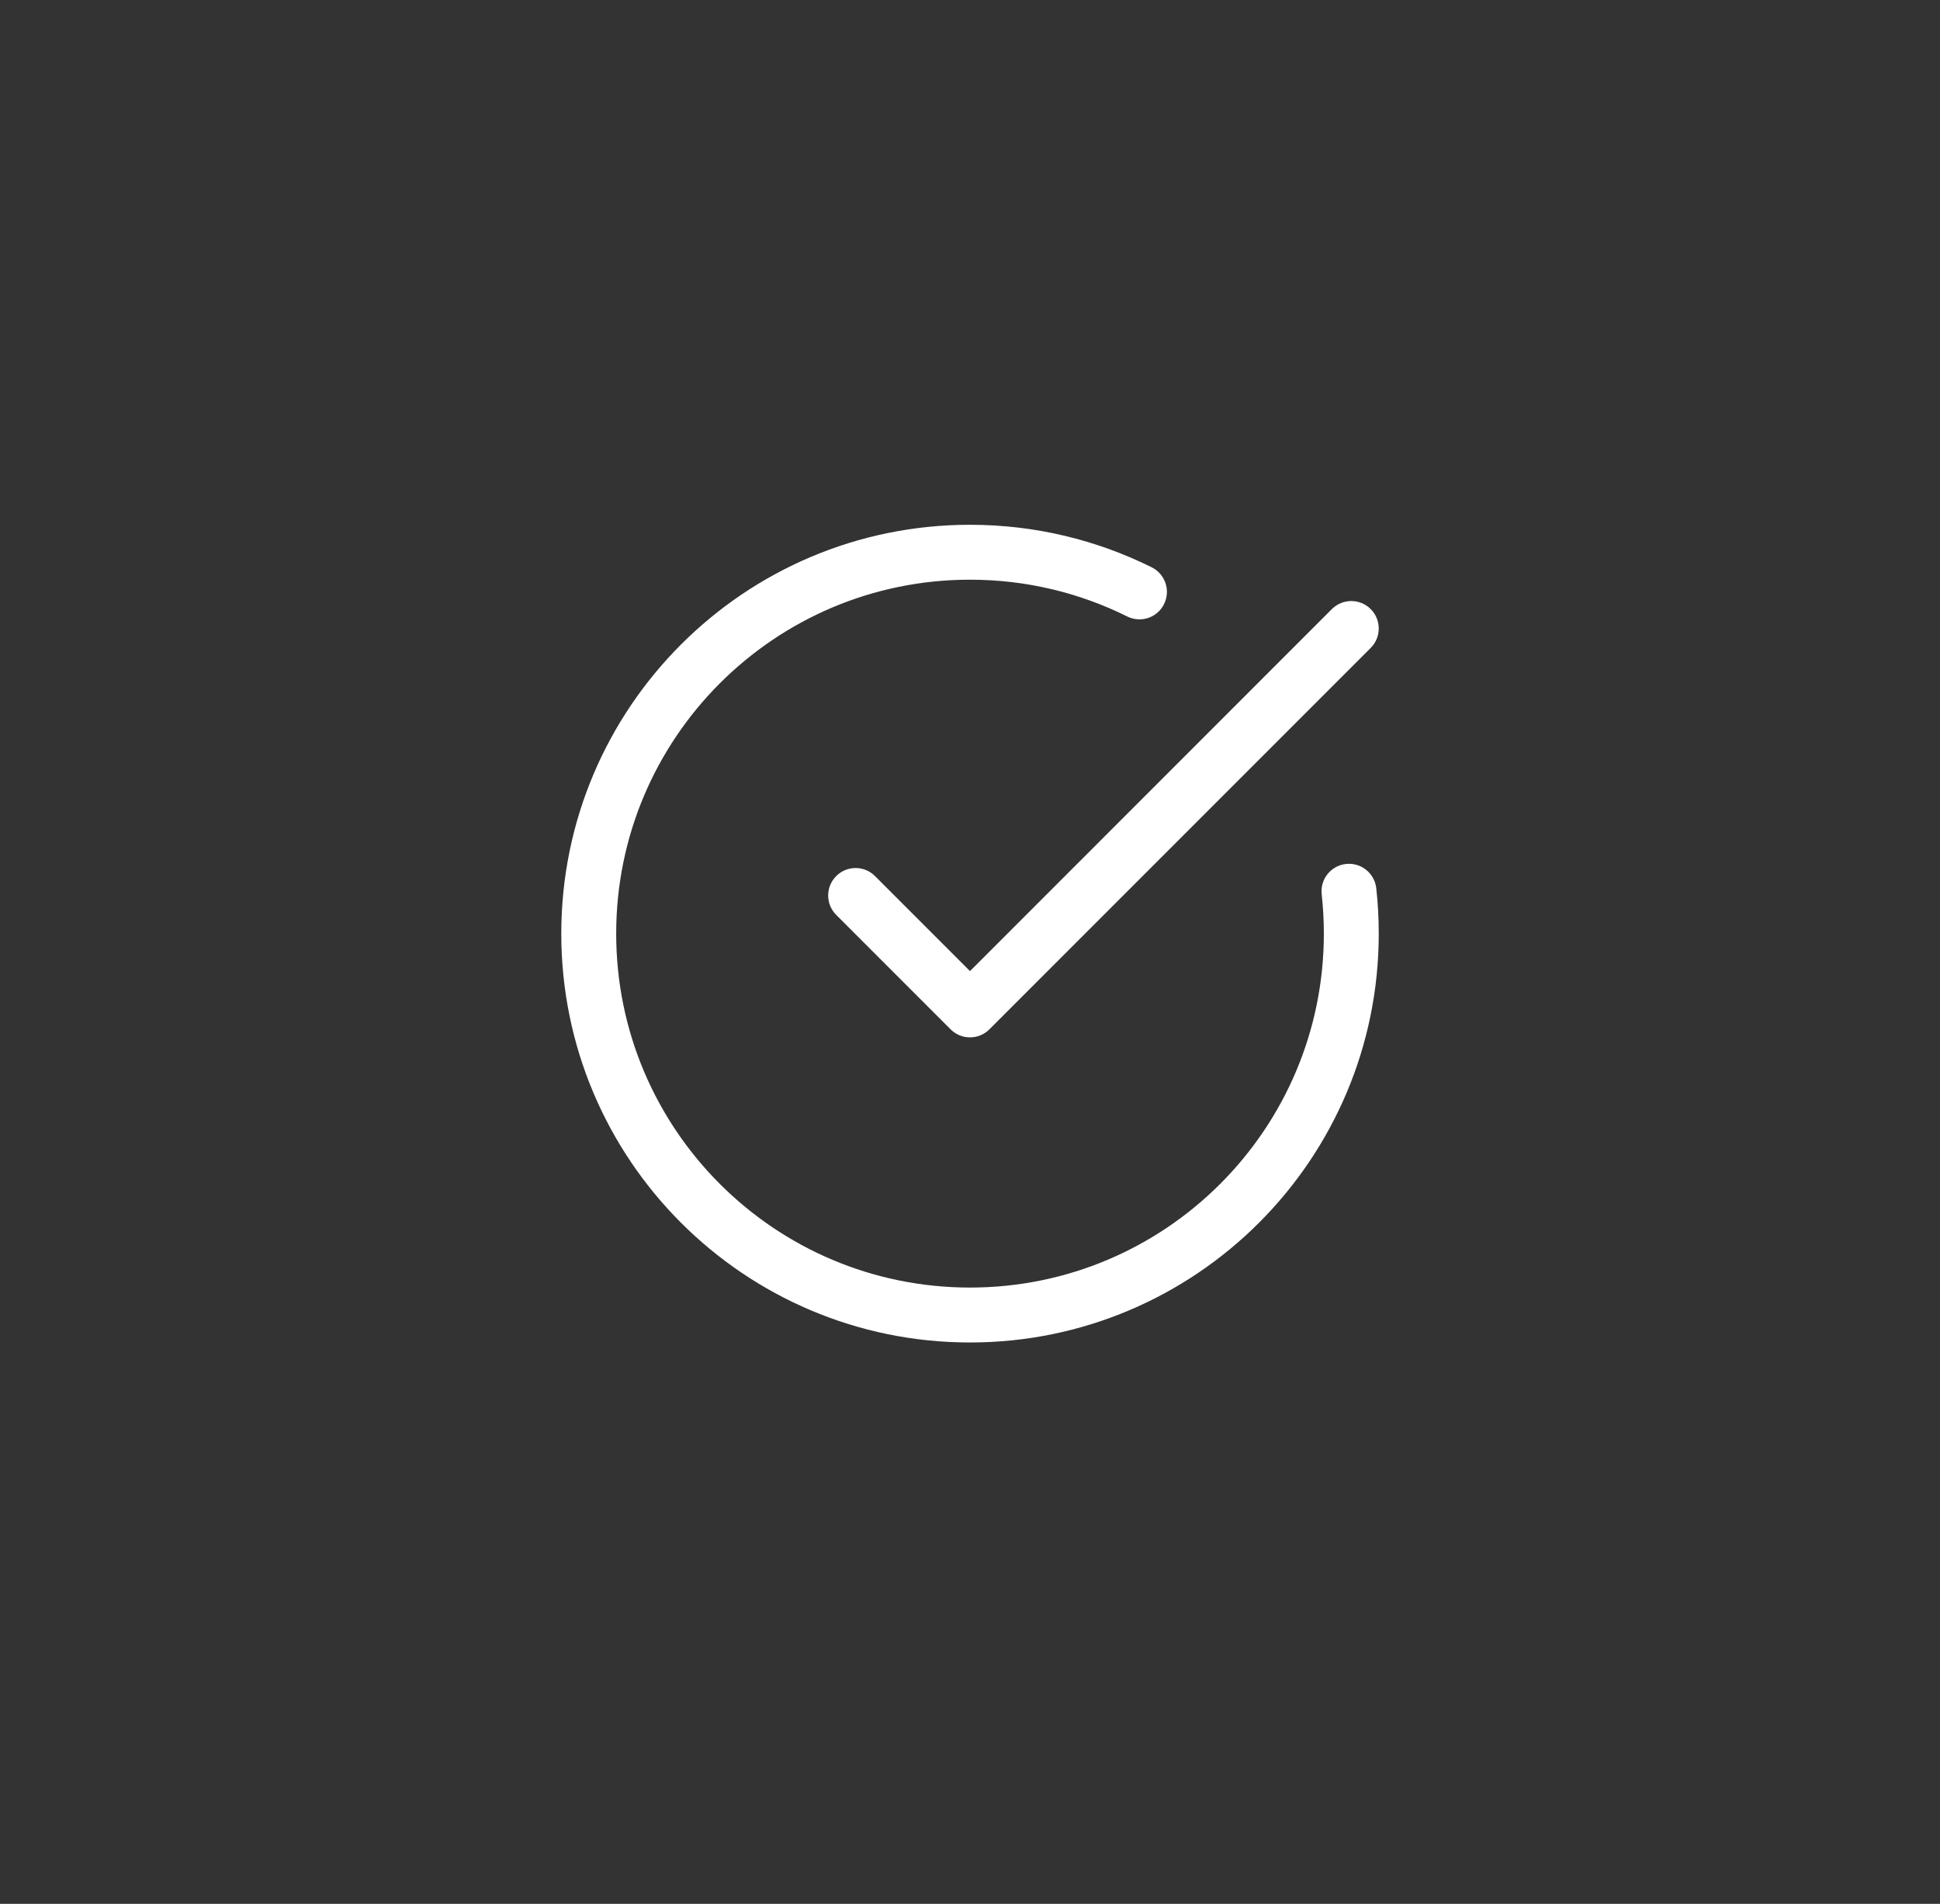<svg width="53" height="52" viewBox="0 0 53 52" fill="none" xmlns="http://www.w3.org/2000/svg">
<rect x="0" y="0" width="53" height="52" fill="#333333" stroke="none"/>
<path fill-rule="evenodd" clip-rule="evenodd" d="M16.834 25.5C16.834 20.161 21.161 15.833 26.5 15.833C28.045 15.833 29.503 16.195 30.796 16.838C31.167 17.022 31.617 16.871 31.801 16.5C31.986 16.129 31.834 15.679 31.464 15.495C29.968 14.751 28.282 14.333 26.5 14.333C20.333 14.333 15.334 19.333 15.334 25.5C15.334 31.667 20.333 36.667 26.5 36.667C32.667 36.667 37.667 31.667 37.667 25.5C37.667 25.081 37.644 24.668 37.599 24.26C37.553 23.849 37.183 23.552 36.771 23.597C36.359 23.643 36.062 24.013 36.108 24.425C36.147 24.778 36.167 25.136 36.167 25.5C36.167 30.839 31.839 35.167 26.5 35.167C21.161 35.167 16.834 30.839 16.834 25.5ZM37.447 17.697C37.74 17.404 37.74 16.929 37.447 16.636C37.154 16.343 36.679 16.343 36.386 16.636L26.5 26.523L23.905 23.928C23.613 23.635 23.138 23.635 22.845 23.928C22.552 24.221 22.552 24.696 22.845 24.989L25.97 28.114C26.263 28.407 26.738 28.407 27.03 28.114L37.447 17.697Z" fill="white"/>
</svg>
